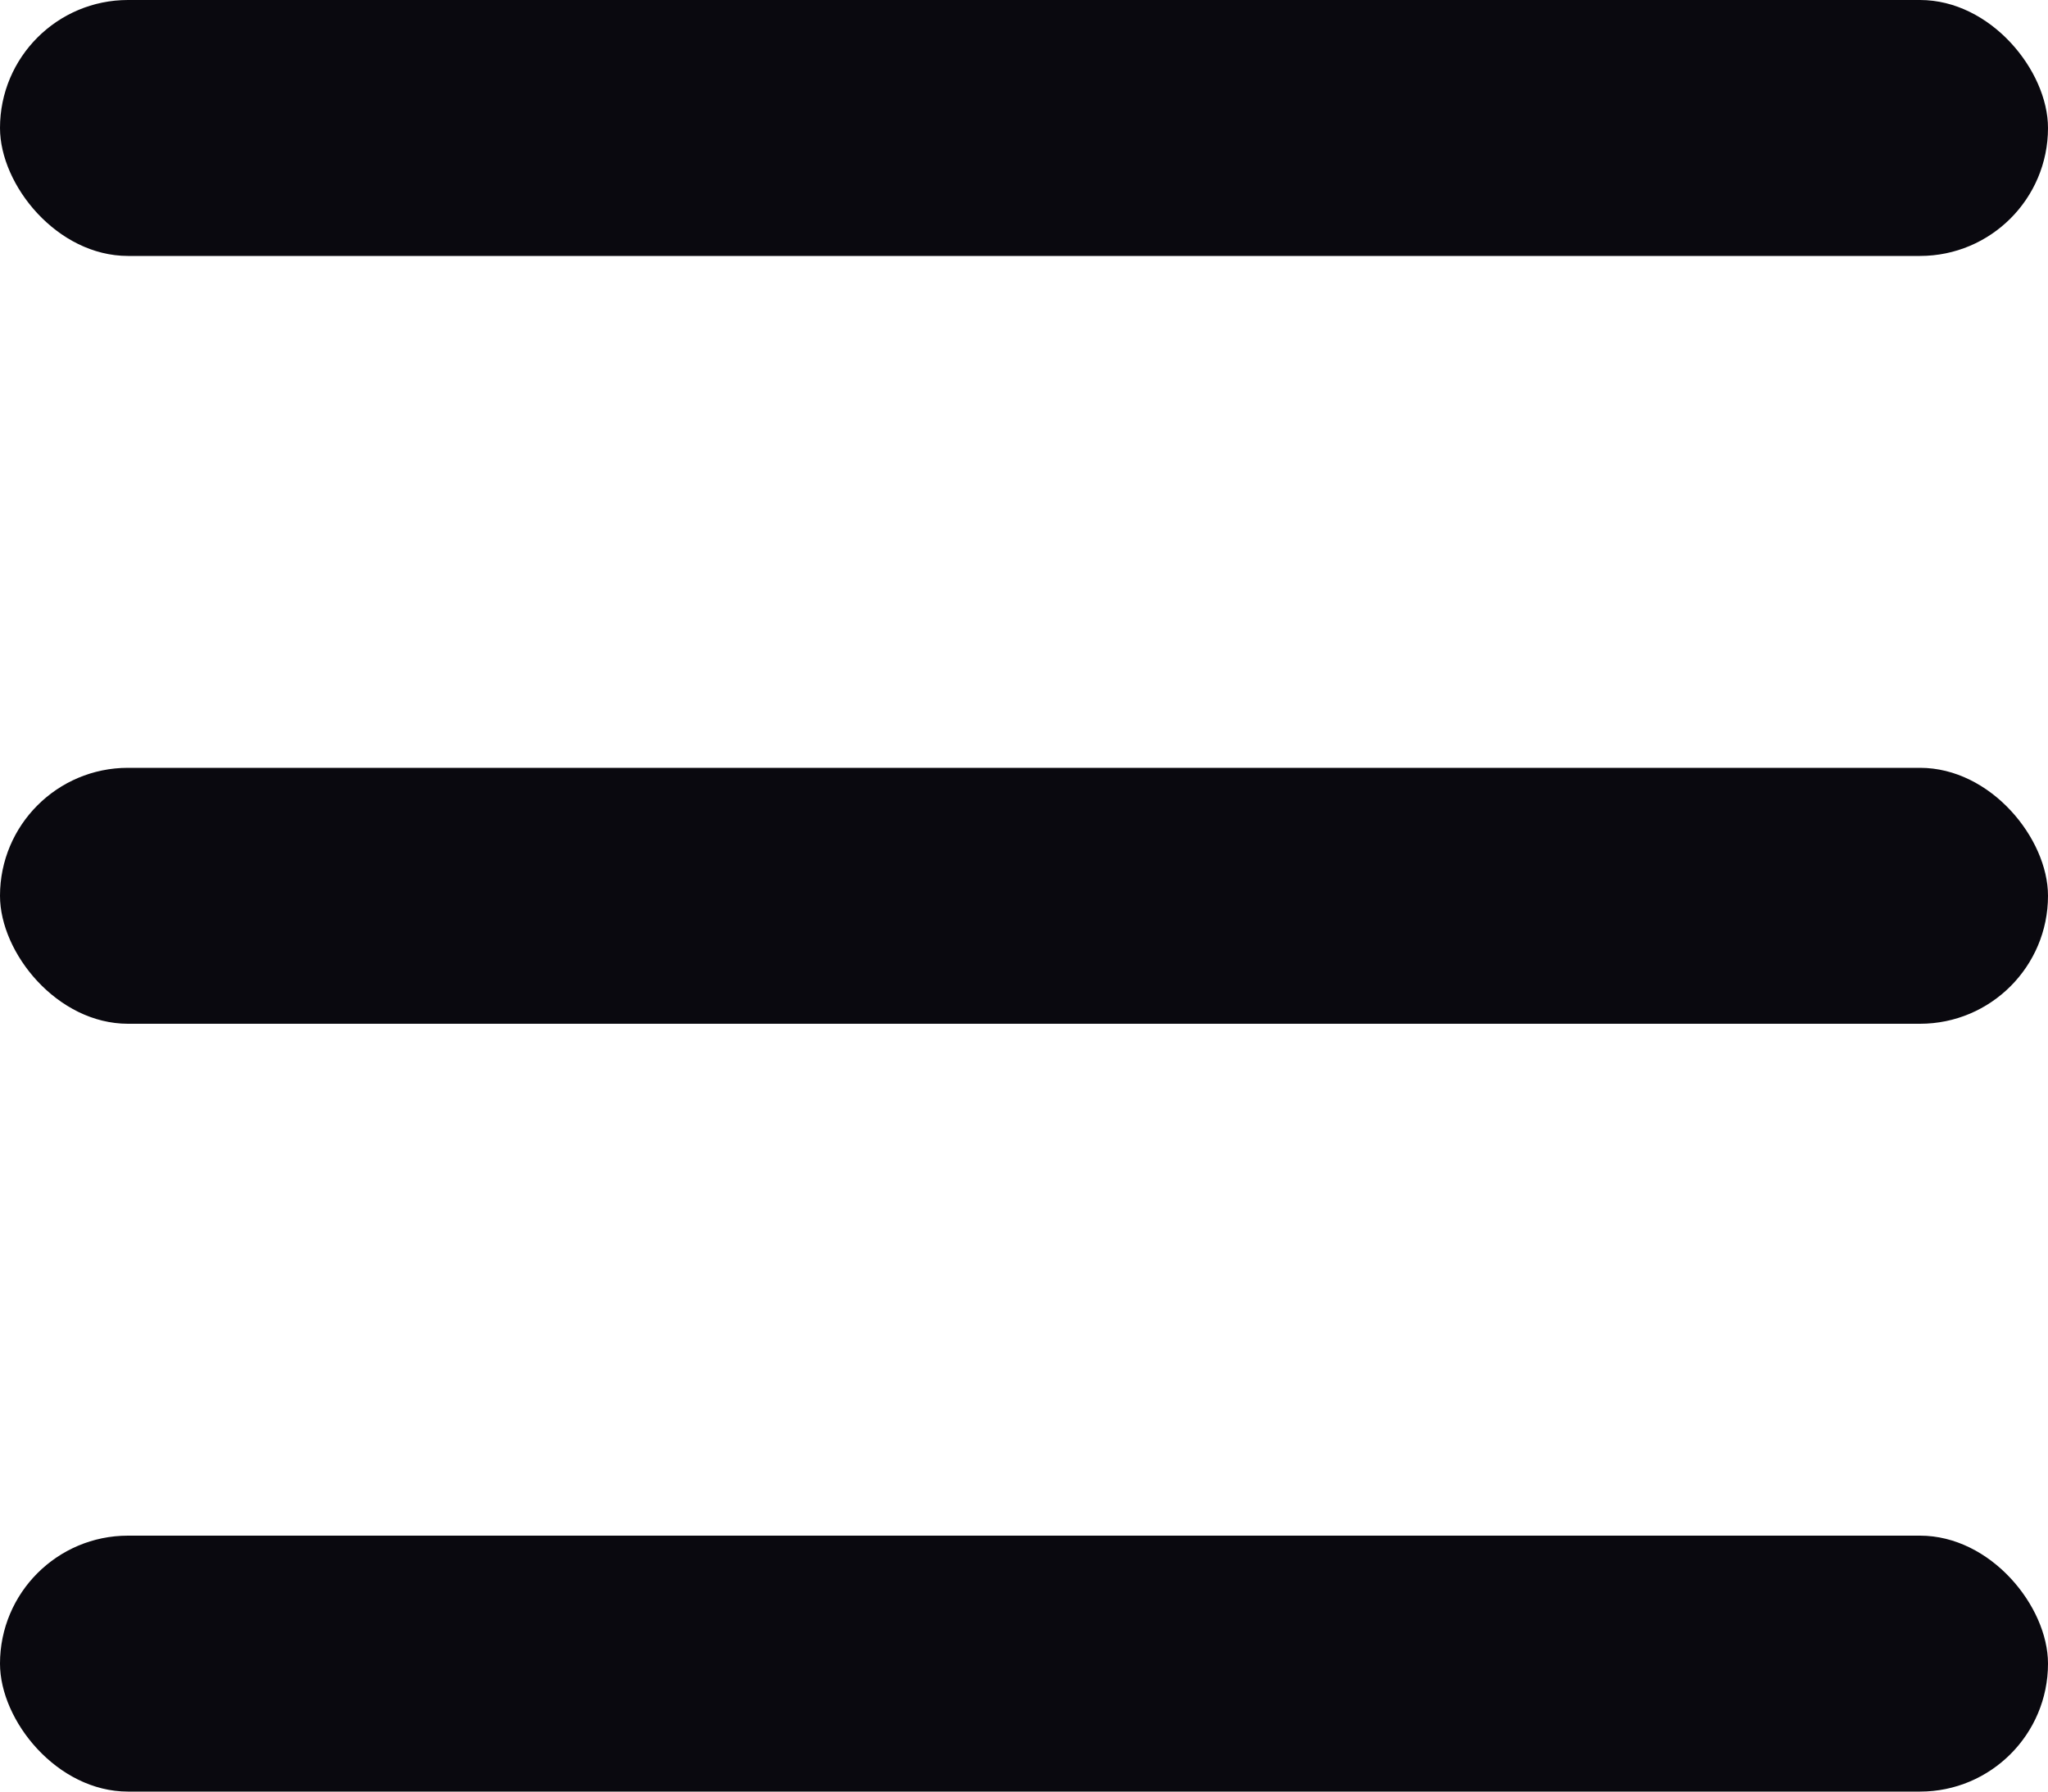 <svg width="16" height="14" viewBox="0 0 16 14" fill="none" xmlns="http://www.w3.org/2000/svg">
<rect width="16" height="2" rx="1" fill="#0A090F"/>
<rect y="6" width="16" height="2" rx="1" fill="#0A090F"/>
<rect y="12" width="16" height="2" rx="1" fill="#0A090F"/>
</svg>
